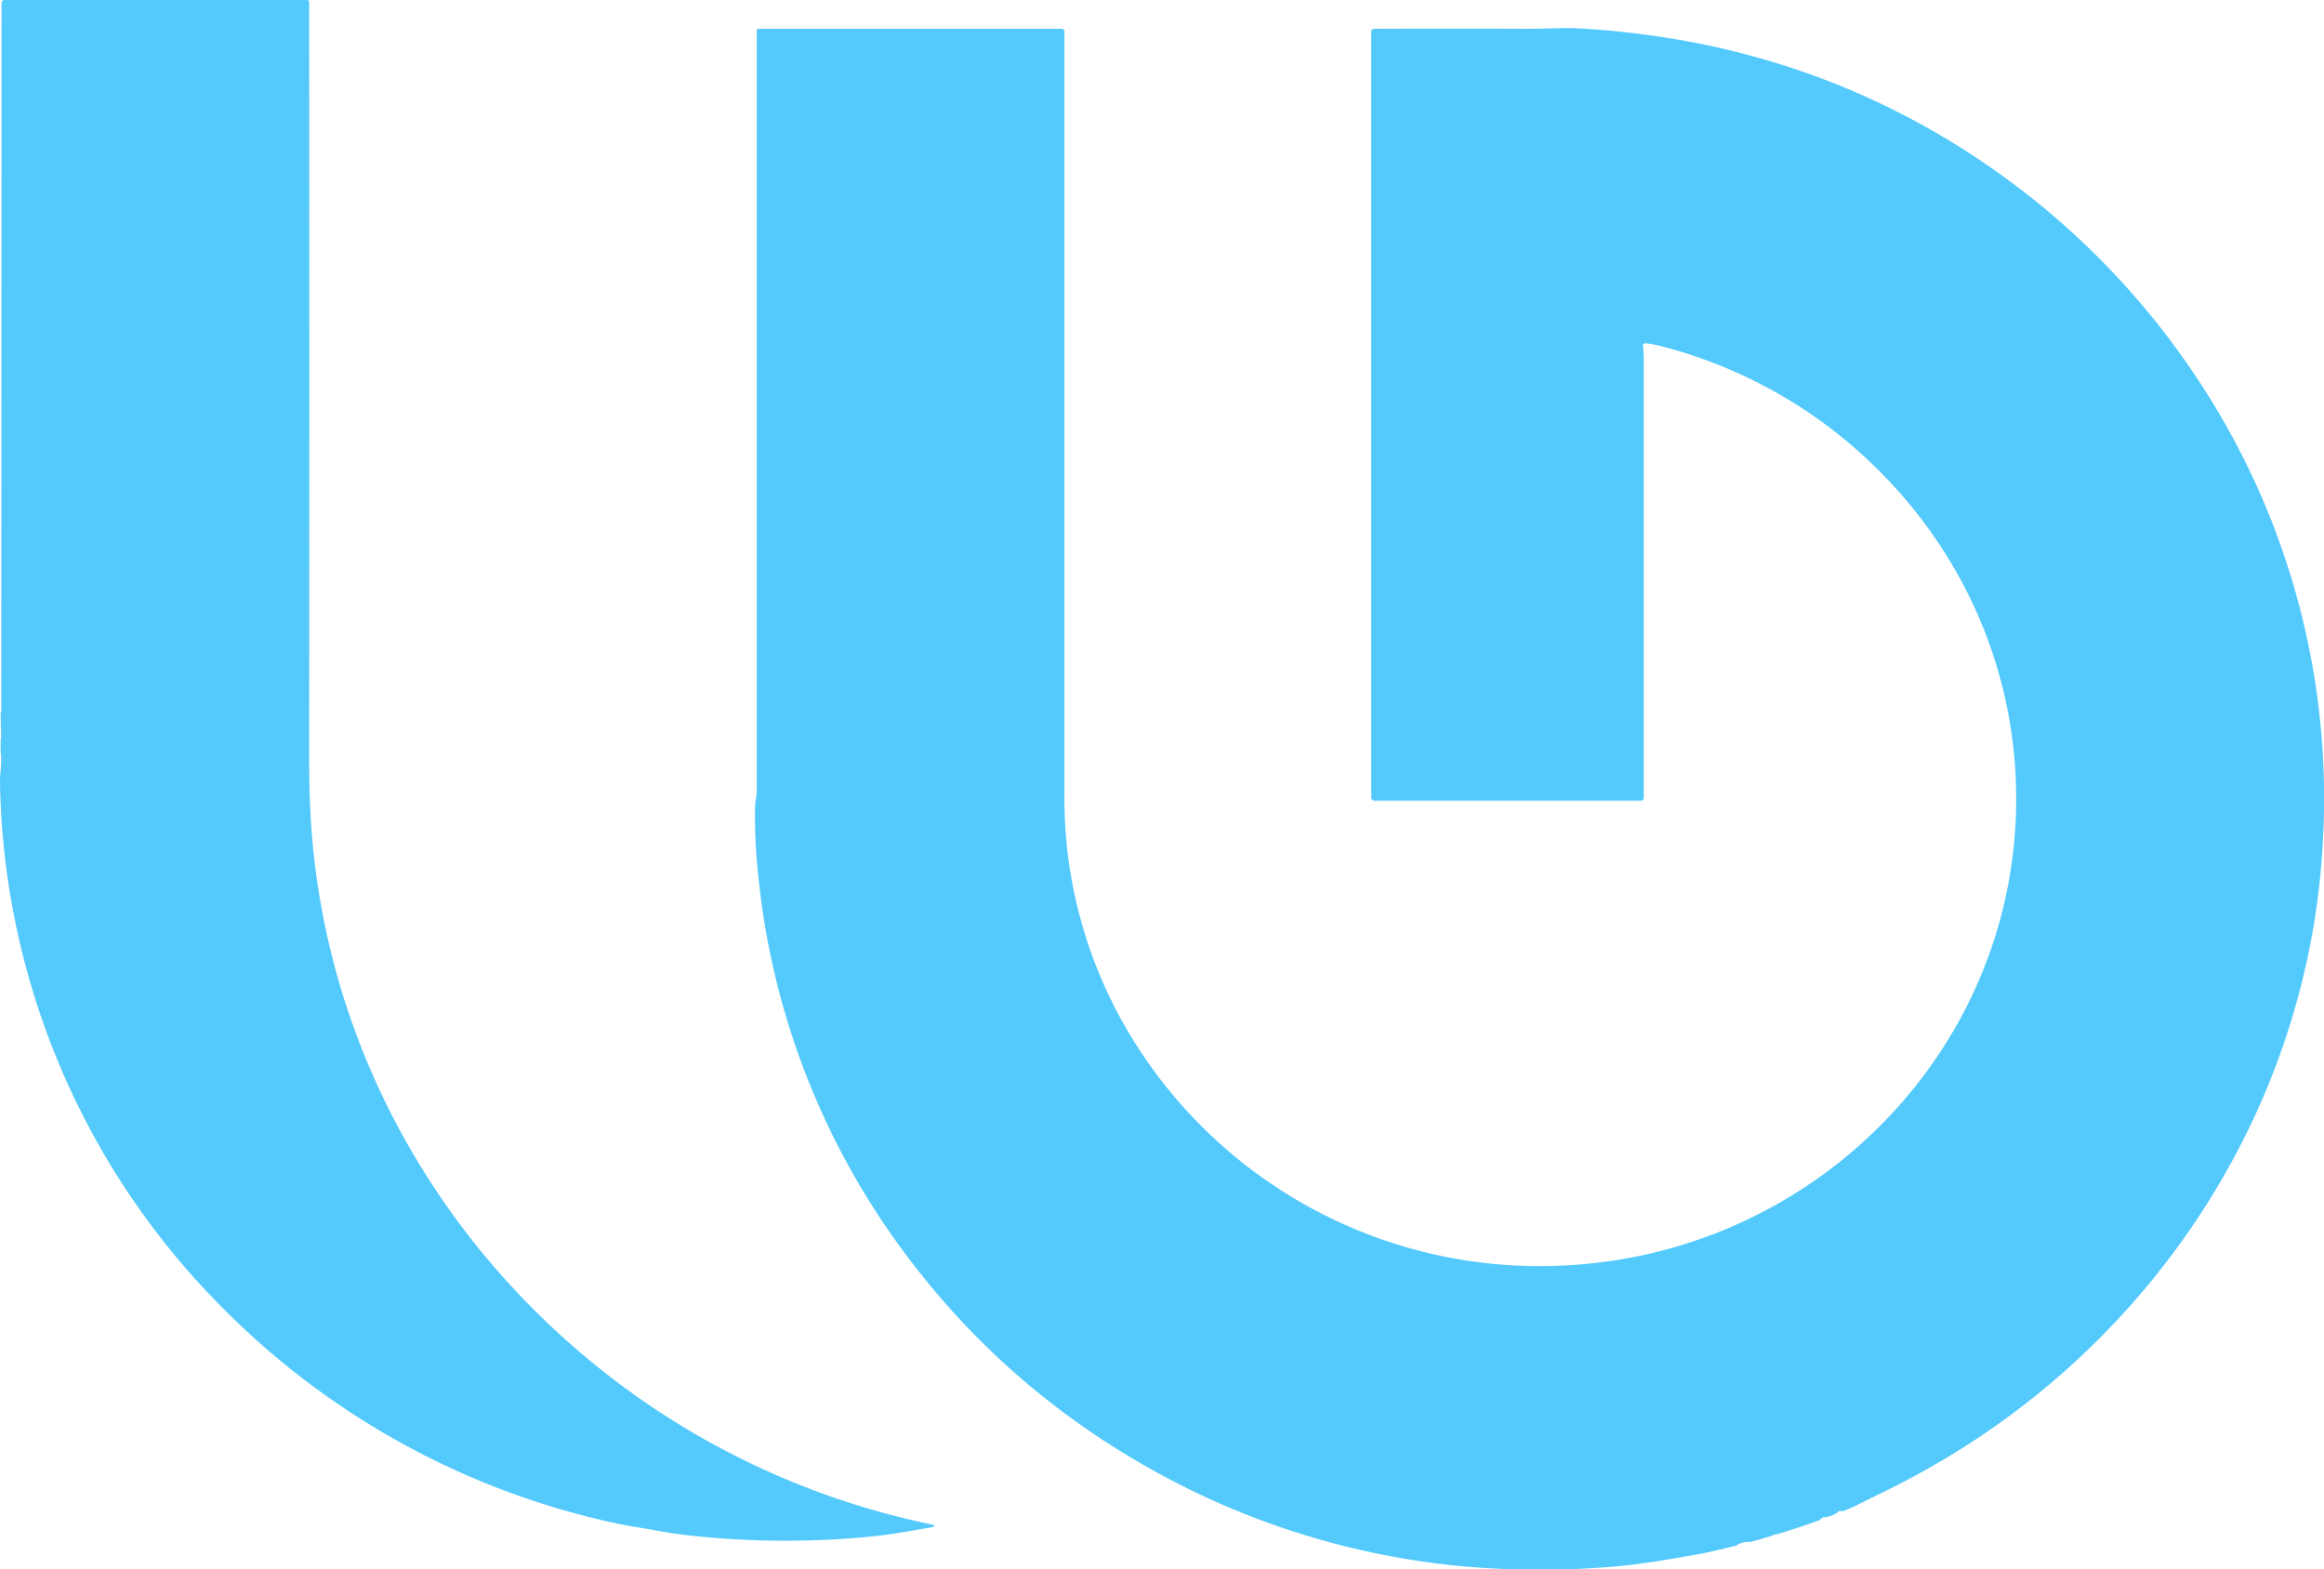 <svg xmlns="http://www.w3.org/2000/svg" viewBox="0 0 517.05 349.21"><defs><style>.cls-1{fill:#54cafc;}</style></defs><g id="Layer_2" data-name="Layer 2"><g id="Layer_1-2" data-name="Layer 1"><path class="cls-1" d="M516.72,188.54c-3.47,58.33-37.78,110.6-89,138.91-2.49,1.38-5,2.7-7.6,4-2.34,1.14-4.7,2.3-7.1,3.49a.38.38,0,0,0-.15.12l-.25.1-.33.15c-.49.21-1.3.56-2.38,1-.48-.2-.79-.16-.92.09a6.53,6.53,0,0,1-3.33,1.23.79.79,0,0,0-.67.55c-1.18.43-2.48.89-3.89,1.37l-.22.07q-2.49.84-5.42,1.74a1.62,1.62,0,0,0-1.09.31c-1.57.48-3.24,1-5,1.42a4.06,4.06,0,0,0-1.65.17,4.27,4.27,0,0,0-1.47.65c-2.28.58-4.69,1.15-7.19,1.69-6.2,1.11-12.34,2.22-18.63,2.85q-2.2.22-4.44.36a196.58,196.58,0,0,1-32.68-.49l-2.61-.31h0a174.65,174.65,0,0,1-70.08-24.3,172,172,0,0,1-48.66-44,168.51,168.51,0,0,1-33.27-85,121.35,121.35,0,0,1-.71-15c0-1.3.38-2.5.38-3.83V6.76a.35.35,0,0,1,.35-.35h67.36a.65.65,0,0,1,.75.73q0,84.81,0,169.6A102,102,0,0,0,254,234.34a106.32,106.32,0,0,0,95,47.18c52.51-3,95-43.85,99.21-95.27,2.87-34.52-11.68-67.57-39.13-89.54a106,106,0,0,0-38.78-19.5,31.32,31.32,0,0,0-4.1-.84.59.59,0,0,0-.68.66,21.66,21.66,0,0,1,.19,2.91q0,48.77,0,97.6a.63.63,0,0,1-.64.63H305.92a.74.74,0,0,1-.84-.83V7a.59.59,0,0,1,.6-.59q16.95-.06,34.52,0c3.86,0,7.63-.3,11.5-.07q50.87,3,91,30.8A174.28,174.28,0,0,1,496.55,97,168.63,168.63,0,0,1,516.72,188.54Z"/><path class="cls-1" d="M207,339.88c-4.75.81-9.43,1.69-14.35,2.12a195.54,195.54,0,0,1-40.42-.48c-3.59-.43-7.5-1.24-11.31-1.84-1.48-.24-3-.52-4.43-.85a174.77,174.77,0,0,1-86-46.85A169.5,169.5,0,0,1,0,174c0-.9.06-1.77.13-2.64h0a18.81,18.81,0,0,0,.08-3.61.74.74,0,0,0-.07-.21v-3.11a.51.51,0,0,0,.1-.32v-2.09a.74.74,0,0,0-.08-.34v-3.2A.88.88,0,0,0,.28,158L.35.76A.68.68,0,0,1,1.12,0H68.3a.48.48,0,0,1,.48.48q.07,81.8,0,168.1,0,6.82.31,12.65C71.84,232.29,98,279,140,309.53a175.17,175.17,0,0,0,67,29.61C208.24,339.42,208.23,339.66,207,339.88Z"/><line class="cls-1" x1="0.13" y1="171.4" x2="0.13" y2="178.19"/><line class="cls-1" x1="0.14" y1="167.57" x2="0.13" y2="171.39"/><line class="cls-1" x1="0.15" y1="161.71" x2="0.14" y2="164.46"/><line class="cls-1" x1="0.35" y1="0.76" x2="0.15" y2="158.51"/></g></g></svg>